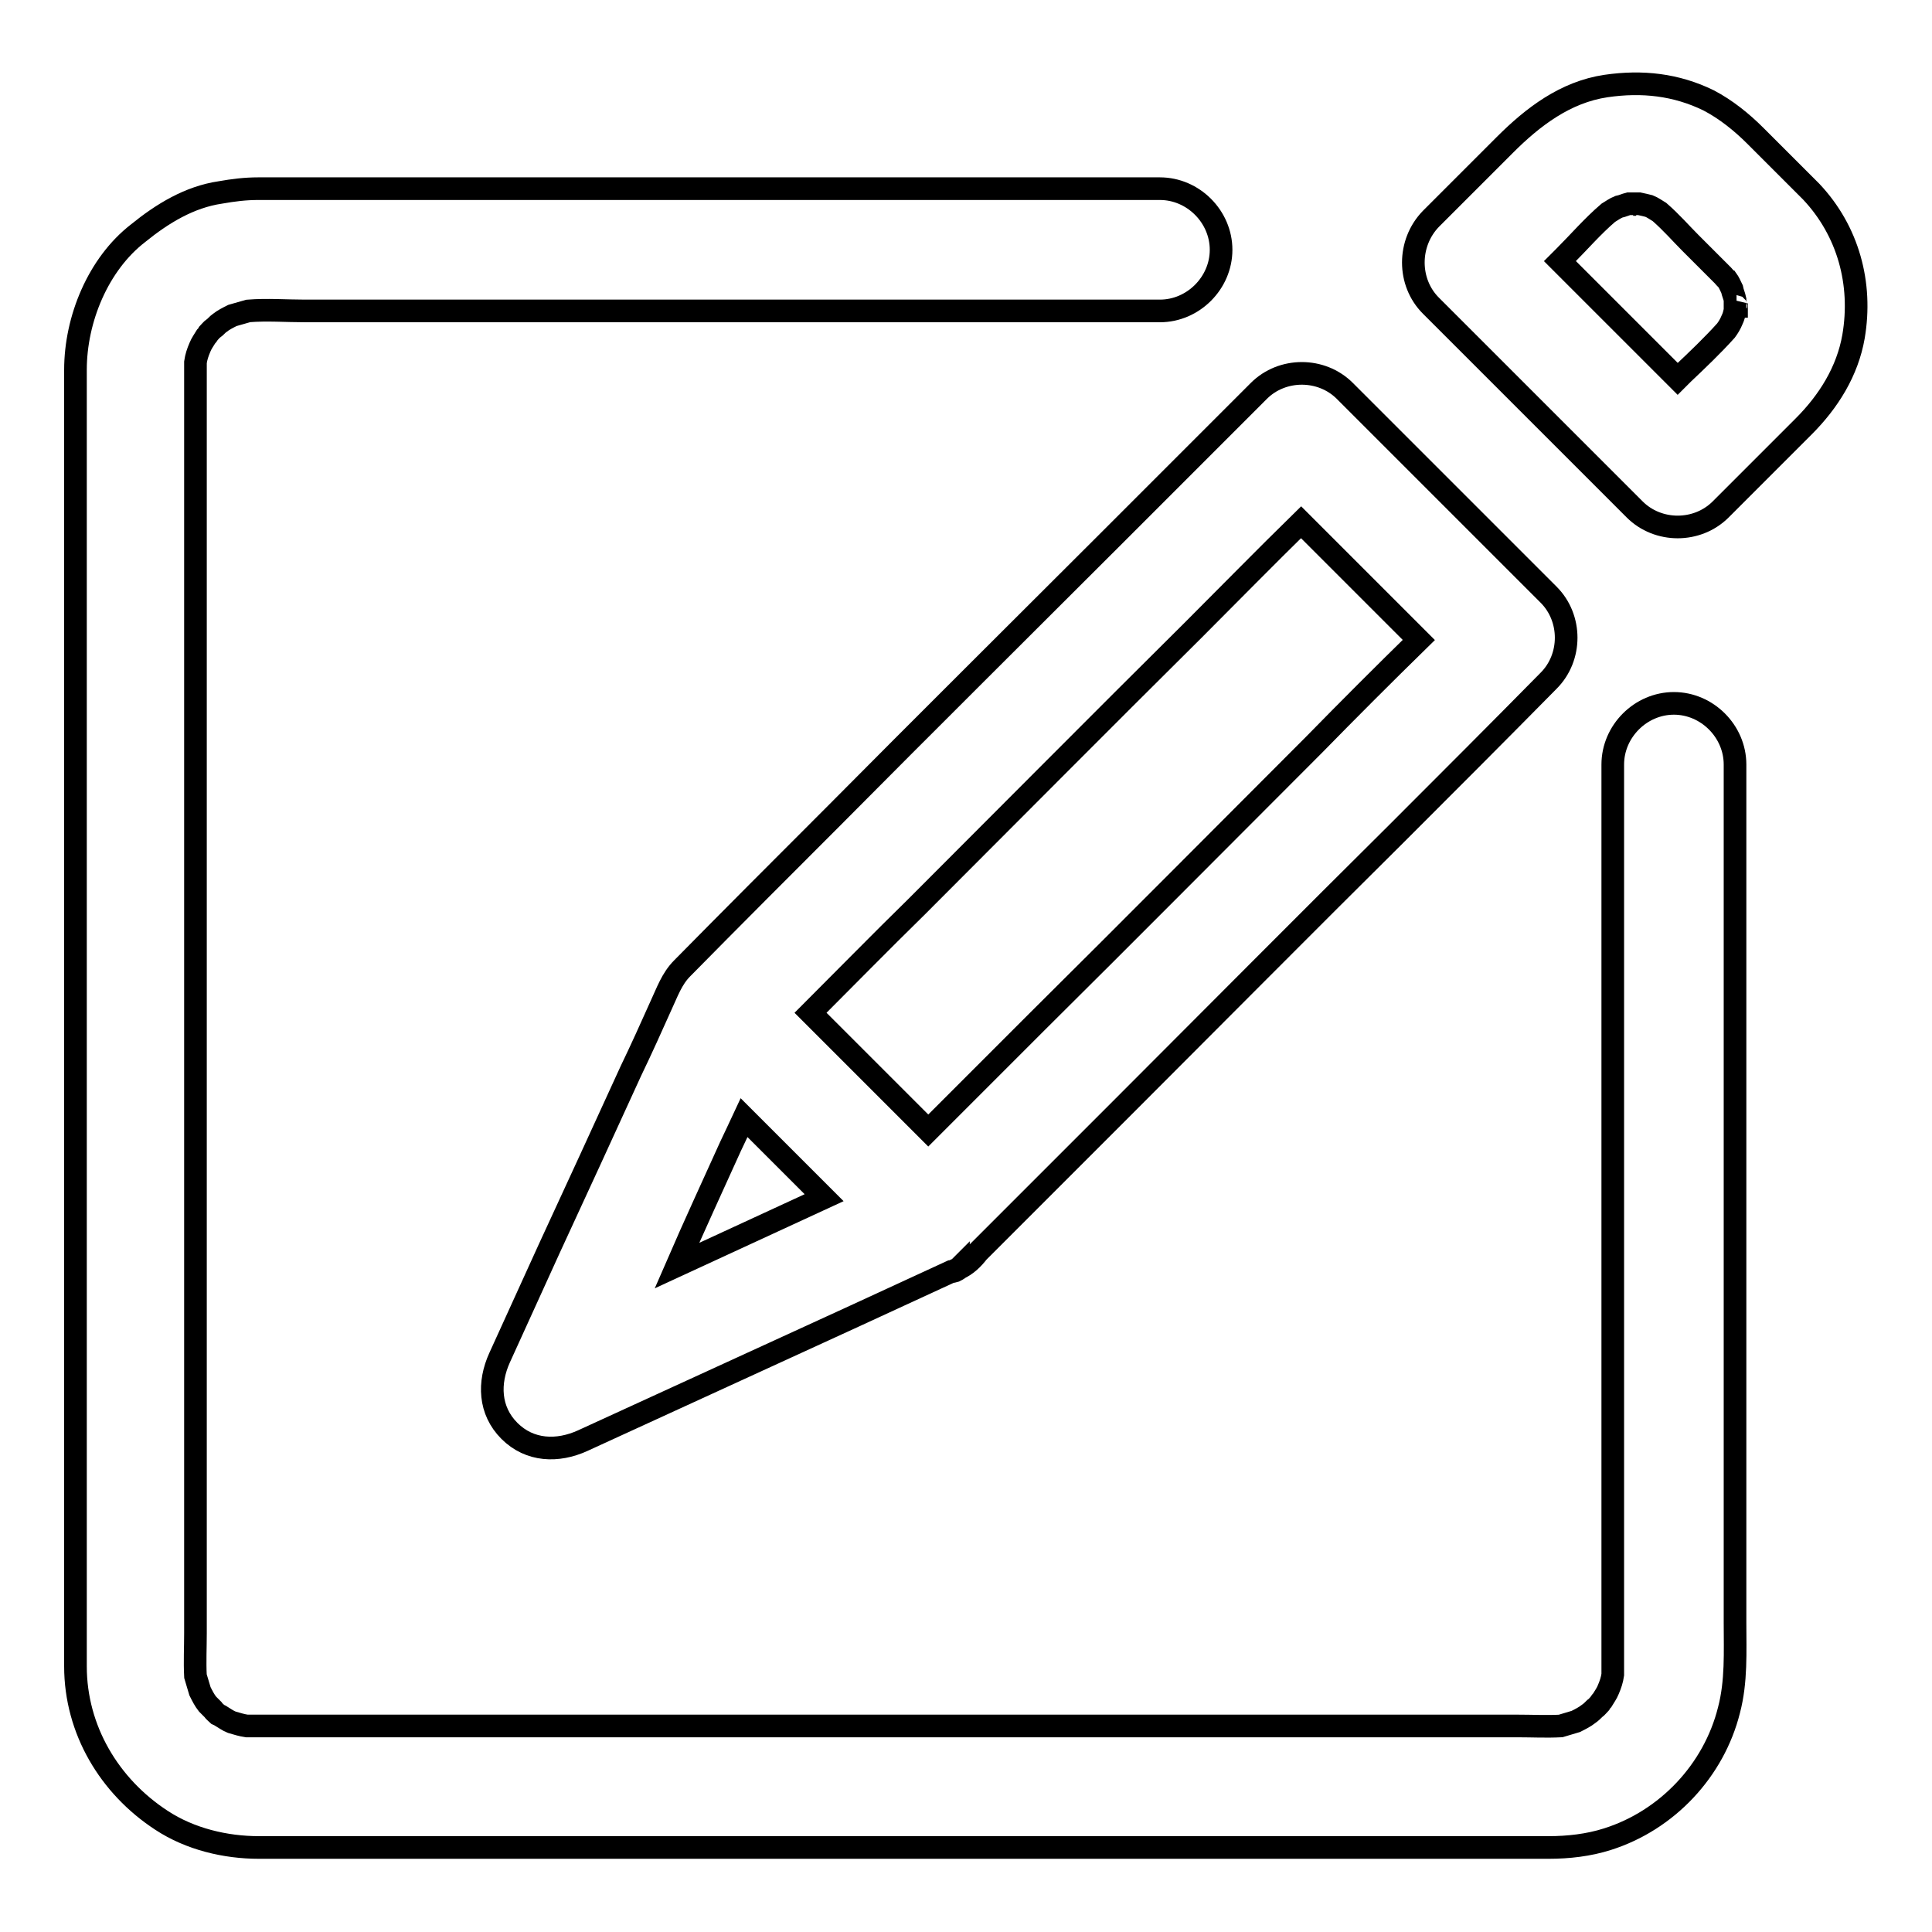 <?xml version="1.0" encoding="utf-8"?>
<!-- Svg Vector Icons : http://www.onlinewebfonts.com/icon -->
<!DOCTYPE svg PUBLIC "-//W3C//DTD SVG 1.1//EN" "http://www.w3.org/Graphics/SVG/1.1/DTD/svg11.dtd">
<svg version="1.1" xmlns="http://www.w3.org/2000/svg" xmlns:xlink="http://www.w3.org/1999/xlink" x="0px" y="0px" viewBox="0 0 256 256" enable-background="new 0 0 256 256" xml:space="preserve">
<g><g><path stroke-width="3" fill-opacity="0" stroke="#000000"  d="M229.9,215c0-5.9,0-11.7,0-17.5c0-17.1,0-34.1,0-51.2c0-13.5,0-27,0-40.5c0-1.5,0-3,0-4.5c0-4.4-3.7-8.1-8.1-8.1c-4.4,0-8.1,3.7-8.1,8.1c0,8.6,0,17.2,0,25.8c0,17.2,0,34.4,0,51.6c0,12.9,0,25.8,0,38.7c0,1.5,0,3,0,4.5c-0.1,0.7-0.3,1.3-0.6,2c-0.2,0.5-0.5,0.9-0.8,1.4c-0.1,0.1-0.2,0.2-0.3,0.4c-0.2,0.2-0.4,0.5-0.7,0.7c-0.2,0.2-0.5,0.5-0.8,0.7l0,0c-0.5,0.4-1.1,0.7-1.7,1c-0.7,0.2-1.3,0.4-2,0.6c-1.9,0.1-3.8,0-5.7,0c-4.6,0-9.1,0-13.7,0c-15,0-30,0-45,0c-17.7,0-35.3,0-53,0c-14.1,0-28.1,0-42.2,0c-3.3,0-6.7,0-10.1,0c-1.4,0-2.9,0-4.4,0c-0.7-0.1-1.3-0.3-2-0.5c-0.5-0.2-0.9-0.5-1.4-0.8c-0.1-0.1-0.2-0.1-0.4-0.2c-0.2-0.2-0.5-0.4-0.7-0.7c-0.2-0.2-0.5-0.5-0.7-0.7c0,0,0,0,0,0c-0.4-0.5-0.7-1.1-1-1.7c-0.2-0.7-0.4-1.3-0.6-2c-0.1-1.9,0-3.8,0-5.7c0-4.6,0-9.1,0-13.7c0-15,0-30,0-45c0-17.7,0-35.3,0-53c0-14.1,0-28.1,0-42.2c0-3.3,0-6.7,0-10.1c0-1.5,0-2.9,0-4.4c0.1-0.7,0.3-1.3,0.6-2c0.2-0.5,0.5-0.9,0.8-1.4c0.1-0.1,0.2-0.2,0.3-0.4c0.2-0.2,0.4-0.5,0.7-0.7s0.5-0.5,0.8-0.7l0,0c0.5-0.4,1.1-0.7,1.7-1c0.7-0.2,1.4-0.4,2.1-0.6c2.5-0.2,5,0,7.5,0c6,0,12,0,18,0c17.2,0,34.3,0,51.5,0c13.2,0,26.5,0,39.8,0c1.3,0,2.7,0,4,0c4.4,0,8.1-3.7,8.1-8.1c0-4.4-3.7-8.1-8.1-8.1c-8.6,0-17.2,0-25.8,0c-17.2,0-34.5,0-51.7,0c-12.9,0-25.9,0-38.8,0c-1.1,0-2.1,0-3.2,0c-1.7,0-3.3,0.2-5,0.5c-4.1,0.6-7.7,2.8-10.9,5.4C13,35,10,42.3,10,49c0,0.6,0,1.2,0,1.7c0,9.6,0,19.1,0,28.7c0,16.5,0,33,0,49.6c0,17.2,0,34.4,0,51.6c0,11.6,0,23.3,0,34.9c0,1.8,0,3.6,0,5.3c0,8.4,4.5,15.9,11.4,20.4c3.8,2.5,8.5,3.6,12.9,3.6c7.8,0,15.5,0,23.3,0c15.8,0,31.5,0,47.3,0c17.5,0,35.1,0,52.6,0c13,0,26.1,0,39.1,0c2.9,0,5.7,0,8.6,0c2.6,0,5.3-0.3,7.8-1.1c7.9-2.5,14.1-9.1,16.1-17.1C230.1,222.8,229.9,218.9,229.9,215z"/><path stroke-width="3" fill-opacity="0" stroke="#000000"  d="M189.6,40.5c8.9,8.9,17.8,17.8,26.7,26.7c0.1,0.1,0.2,0.2,0.3,0.3c3.1,3.1,8.3,3.1,11.4,0c3.7-3.7,7.3-7.3,11-11c3.3-3.3,5.8-7.3,6.6-11.9c1.2-7-0.7-14-5.6-19.2c-0.1-0.1-0.2-0.2-0.3-0.3c-2.4-2.4-4.7-4.7-7.1-7.1c-1.8-1.8-3.9-3.5-6.2-4.7c-4.3-2.1-8.8-2.6-13.6-1.9c-5.4,0.8-9.7,4.1-13.4,7.8c-2.8,2.8-5.7,5.7-8.5,8.5c-0.4,0.4-0.9,0.9-1.3,1.3C186.5,32.2,186.5,37.4,189.6,40.5z M230.1,40.6c0,0,0-0.1,0-0.4C230,40.4,230,40.6,230.1,40.6L230.1,40.6z M224,32.2c1.4,1.4,2.9,2.9,4.3,4.3c0.2,0.2,0.3,0.4,0.5,0.5c0.3,0.4,0.5,0.9,0.7,1.3c0.1,0.5,0.3,0.9,0.4,1.4l0,0c0,0.2,0,0.5,0,0.7c0,0.2,0,0.5,0,0.7c-0.1,0.5-0.2,0.9-0.4,1.3c-0.2,0.5-0.5,1-0.8,1.4c-1.8,2-3.8,3.9-5.7,5.7c-0.2,0.2-0.5,0.5-0.7,0.7c-5.2-5.2-10.4-10.4-15.6-15.6c0.2-0.2,0.3-0.3,0.5-0.5c2-2,3.8-4.1,5.9-5.9c0.5-0.3,0.9-0.6,1.4-0.8c0.5-0.1,0.9-0.3,1.3-0.4l0,0c0.2,0,0.5,0,0.7,0c0.2,0,0.5,0,0.7,0c0.5,0.1,0.9,0.2,1.3,0.3c0.5,0.2,0.9,0.5,1.4,0.8C221.5,29.5,222.7,30.9,224,32.2z M216.8,27.1c0,0-0.1,0-0.4,0C216.6,27.1,216.8,27.1,216.8,27.1L216.8,27.1z"/><path stroke-width="3" fill-opacity="0" stroke="#000000"  d="M127,168.1c1.1-0.5,1.9-1.3,2.6-2.2c6.3-6.3,12.6-12.6,18.9-18.9c12.2-12.2,24.4-24.5,36.7-36.7c6.7-6.7,13.4-13.4,20-20.1l0,0c3.1-3.1,3.1-8.3,0-11.4c-8.9-8.9-17.8-17.8-26.7-26.7c-0.1-0.1-0.2-0.2-0.3-0.3c-3.1-3.1-8.3-3.1-11.4,0c-6.6,6.6-13.1,13.1-19.7,19.7c-12.2,12.2-24.5,24.4-36.7,36.7c-6.7,6.7-13.4,13.4-20,20.1c-1.4,1.4-2,3.2-2.8,4.9c-1.3,2.9-2.6,5.8-4,8.7c-3.6,7.9-7.2,15.7-10.8,23.5c-2.2,4.8-4.4,9.7-6.6,14.5c-1.5,3.3-1.4,7,1.3,9.7c2.7,2.7,6.4,2.8,9.7,1.3c12-5.5,24-11,36-16.5c4.3-2,8.5-3.9,12.8-5.9C126.4,168.5,126.7,168.4,127,168.1C127,168.2,127,168.1,127,168.1z M96.8,151.9c0.6-1.3,1.2-2.5,1.8-3.8c3.5,3.5,7.1,7.1,10.6,10.6c-6.5,3-13,6-19.5,9C92,162.4,94.4,157.2,96.8,151.9z M174.1,98.7c-12.2,12.2-24.4,24.5-36.7,36.7c-4.8,4.8-9.6,9.6-14.4,14.4c-5.2-5.2-10.4-10.4-15.6-15.6c4.7-4.7,9.3-9.4,14-14c12.2-12.2,24.4-24.5,36.7-36.7c4.8-4.8,9.5-9.6,14.3-14.3c5.2,5.2,10.4,10.4,15.6,15.6C183.4,89.3,178.7,94,174.1,98.7z"/></g></g>
</svg>